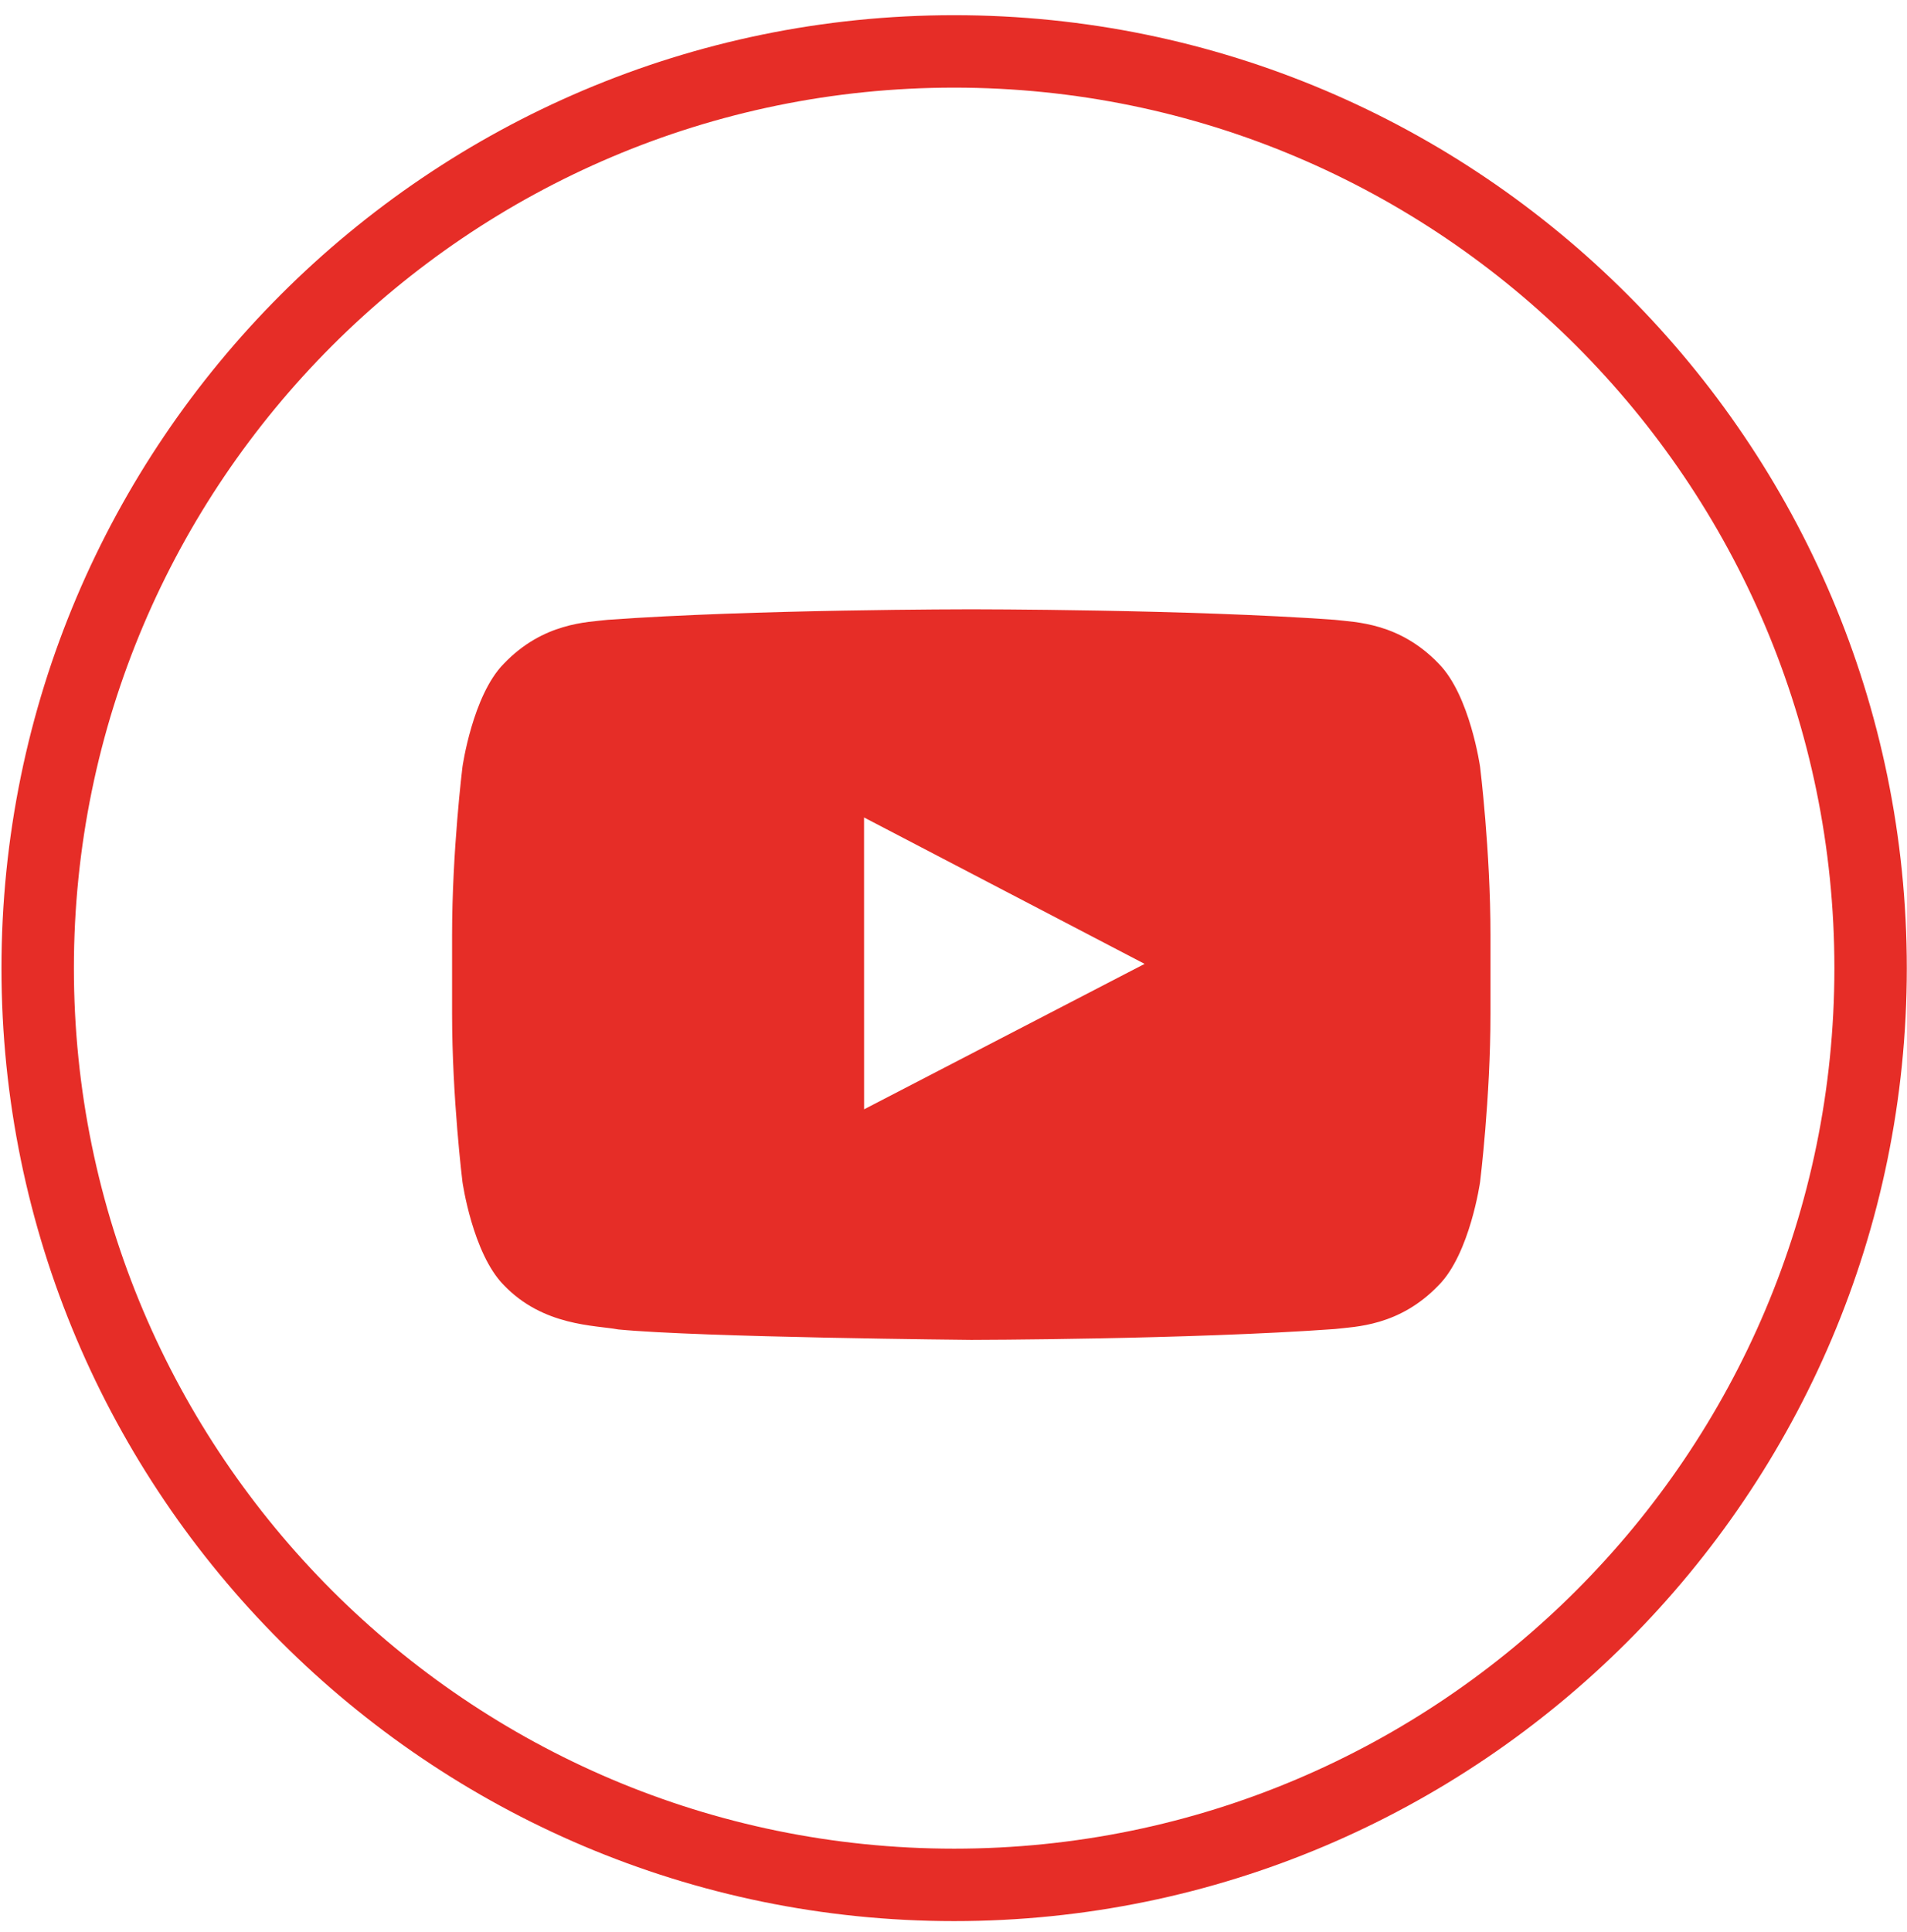 <?xml version="1.0" encoding="UTF-8"?>
<svg width="79px" height="80px" viewBox="0 0 79 80" version="1.1" xmlns="http://www.w3.org/2000/svg" xmlns:xlink="http://www.w3.org/1999/xlink">
    <!-- Generator: Sketch 39.1 (31720) - http://www.bohemiancoding.com/sketch -->
    <title>Circle Colored / YouTube</title>
    <desc>Created with Sketch.</desc>
    <defs></defs>
    <g id="Symbols" stroke="none" stroke-width="1" fill="none" fill-rule="evenodd">
        <g id="Circle-Colored-/-YouTube" fill="#E62D27">
            <path d="M39.526,79.56 C17.765,79.56 0.061,61.856 0.061,40.095 C0.061,18.333 17.765,0.629 39.526,0.629 C61.288,0.629 78.992,18.333 78.992,40.095 C78.992,61.856 61.288,79.56 39.526,79.56 L39.526,79.56 Z M39.526,3.629 C19.419,3.629 3.061,19.987 3.061,40.095 C3.061,60.202 19.419,76.56 39.526,76.56 C59.634,76.56 75.992,60.202 75.992,40.095 C75.992,19.987 59.634,3.629 39.526,3.629 L39.526,3.629 Z" id="Fill-95"></path>
            <path d="M61.315,31.76 C61.315,31.76 60.895,28.796 59.605,27.49 C57.97,25.777 56.136,25.769 55.295,25.669 C49.276,25.233 40.246,25.233 40.246,25.233 L40.227,25.233 C40.227,25.233 31.198,25.233 25.178,25.669 C24.337,25.769 22.504,25.777 20.868,27.49 C19.578,28.796 19.158,31.76 19.158,31.76 C19.158,31.76 18.728,35.242 18.728,38.723 L18.728,41.986 C18.728,45.467 19.158,48.948 19.158,48.948 C19.158,48.948 19.578,51.912 20.868,53.218 C22.504,54.931 24.654,54.877 25.611,55.057 C29.052,55.387 40.236,55.489 40.236,55.489 C40.236,55.489 49.276,55.475 55.295,55.04 C56.136,54.94 57.97,54.931 59.605,53.218 C60.895,51.912 61.315,48.948 61.315,48.948 C61.315,48.948 61.745,45.467 61.745,41.986 L61.745,38.723 C61.745,35.242 61.315,31.76 61.315,31.76 L61.315,31.76 Z M35.796,45.941 L35.794,33.854 L47.417,39.918 L35.796,45.941 L35.796,45.941 Z" id="Fill-111-Copy"></path>
        </g>
    </g>
</svg>